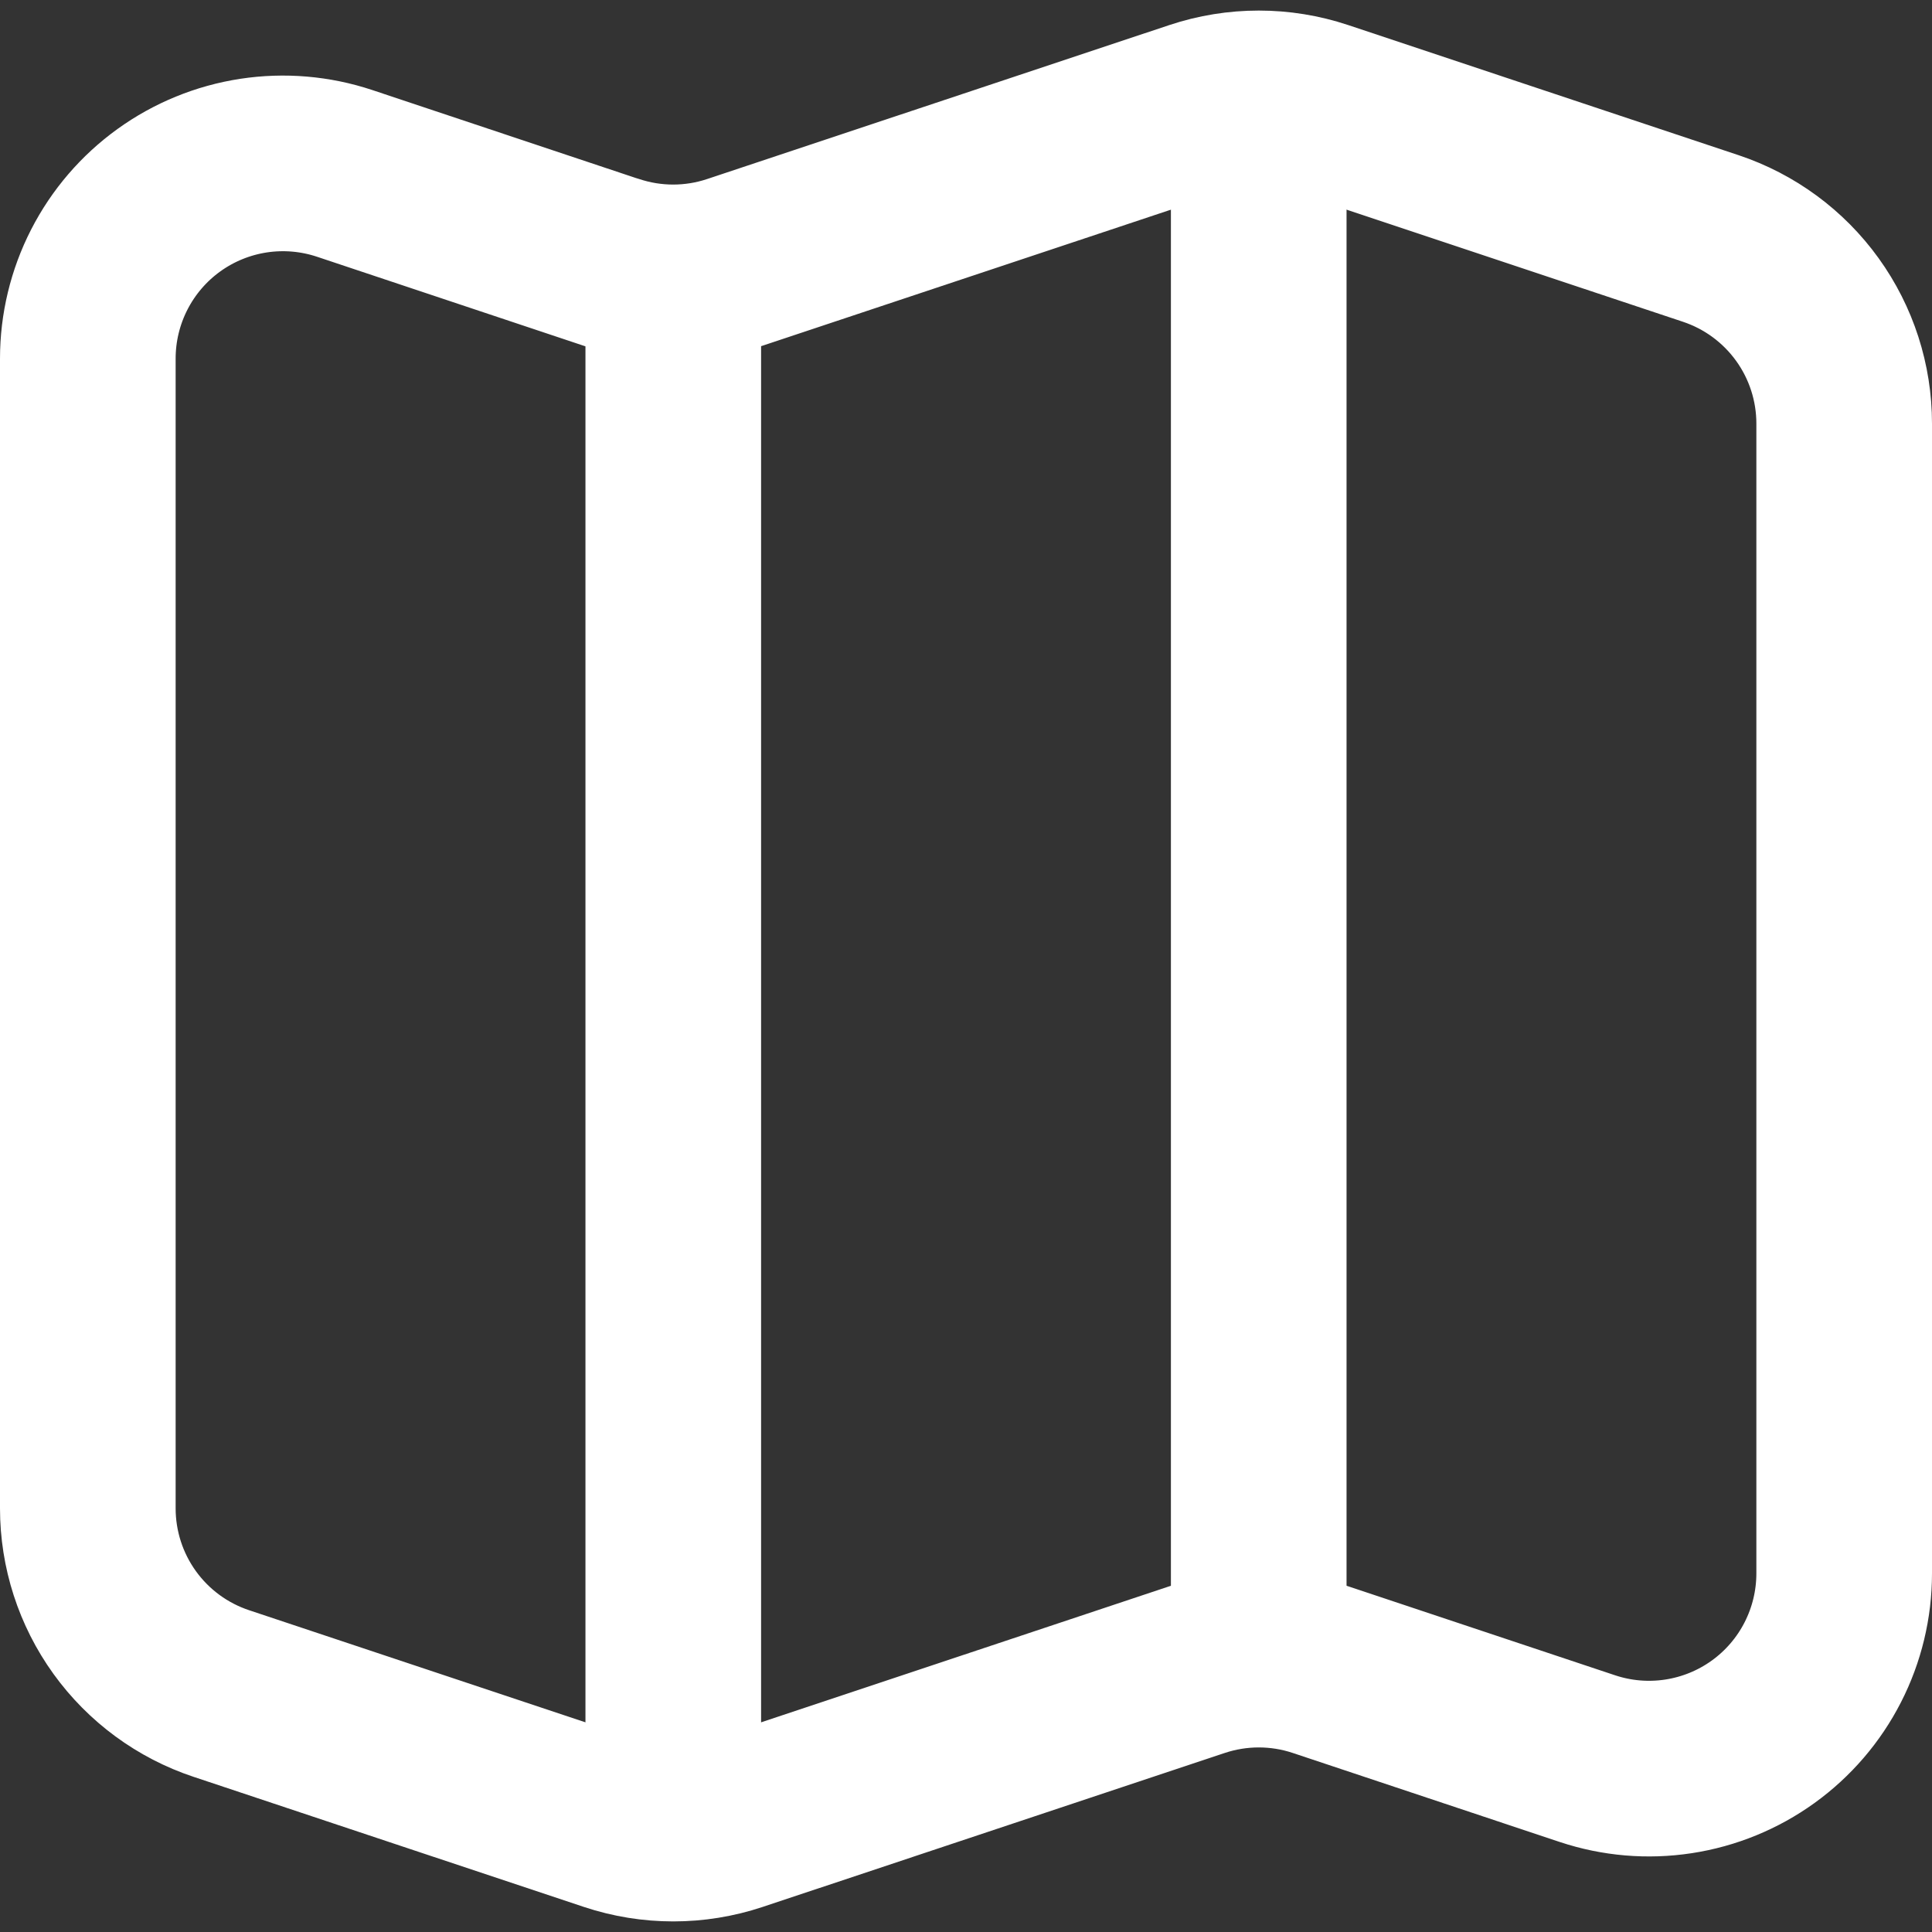 <svg width="66" height="66" viewBox="0 0 66 66" fill="none" xmlns="http://www.w3.org/2000/svg">
<rect x="0" y="0" width="66" height="66" fill="#333333" stroke="none"/>
<path d="M20.893 8.967L11.773 5.923C10.771 5.59 9.704 5.499 8.66 5.658C7.615 5.818 6.624 6.223 5.767 6.841C4.91 7.459 4.213 8.272 3.732 9.212C3.251 10.152 3 11.194 3 12.25V51.527C3 52.927 3.44 54.291 4.258 55.426C5.077 56.562 6.232 57.411 7.56 57.853L20.893 62.297C22.261 62.752 23.739 62.752 25.107 62.297L40.893 57.037C42.262 56.581 43.742 56.581 45.11 57.037L54.227 60.077C55.229 60.411 56.296 60.502 57.34 60.342C58.385 60.182 59.376 59.777 60.233 59.159C61.09 58.541 61.787 57.729 62.268 56.788C62.749 55.848 63 54.806 63 53.75V14.473C63.001 13.074 62.561 11.71 61.743 10.575C60.925 9.439 59.771 8.59 58.443 8.147L45.11 3.703C43.742 3.247 42.262 3.247 40.893 3.703L25.103 8.963C23.736 9.419 22.258 9.419 20.89 8.963" stroke="white" stroke-width="6" stroke-linecap="round" stroke-linejoin="round"/>
<path d="M23 9.667V63M43 3V56.333" stroke="white" stroke-width="6" stroke-linejoin="round"/>
</svg>
